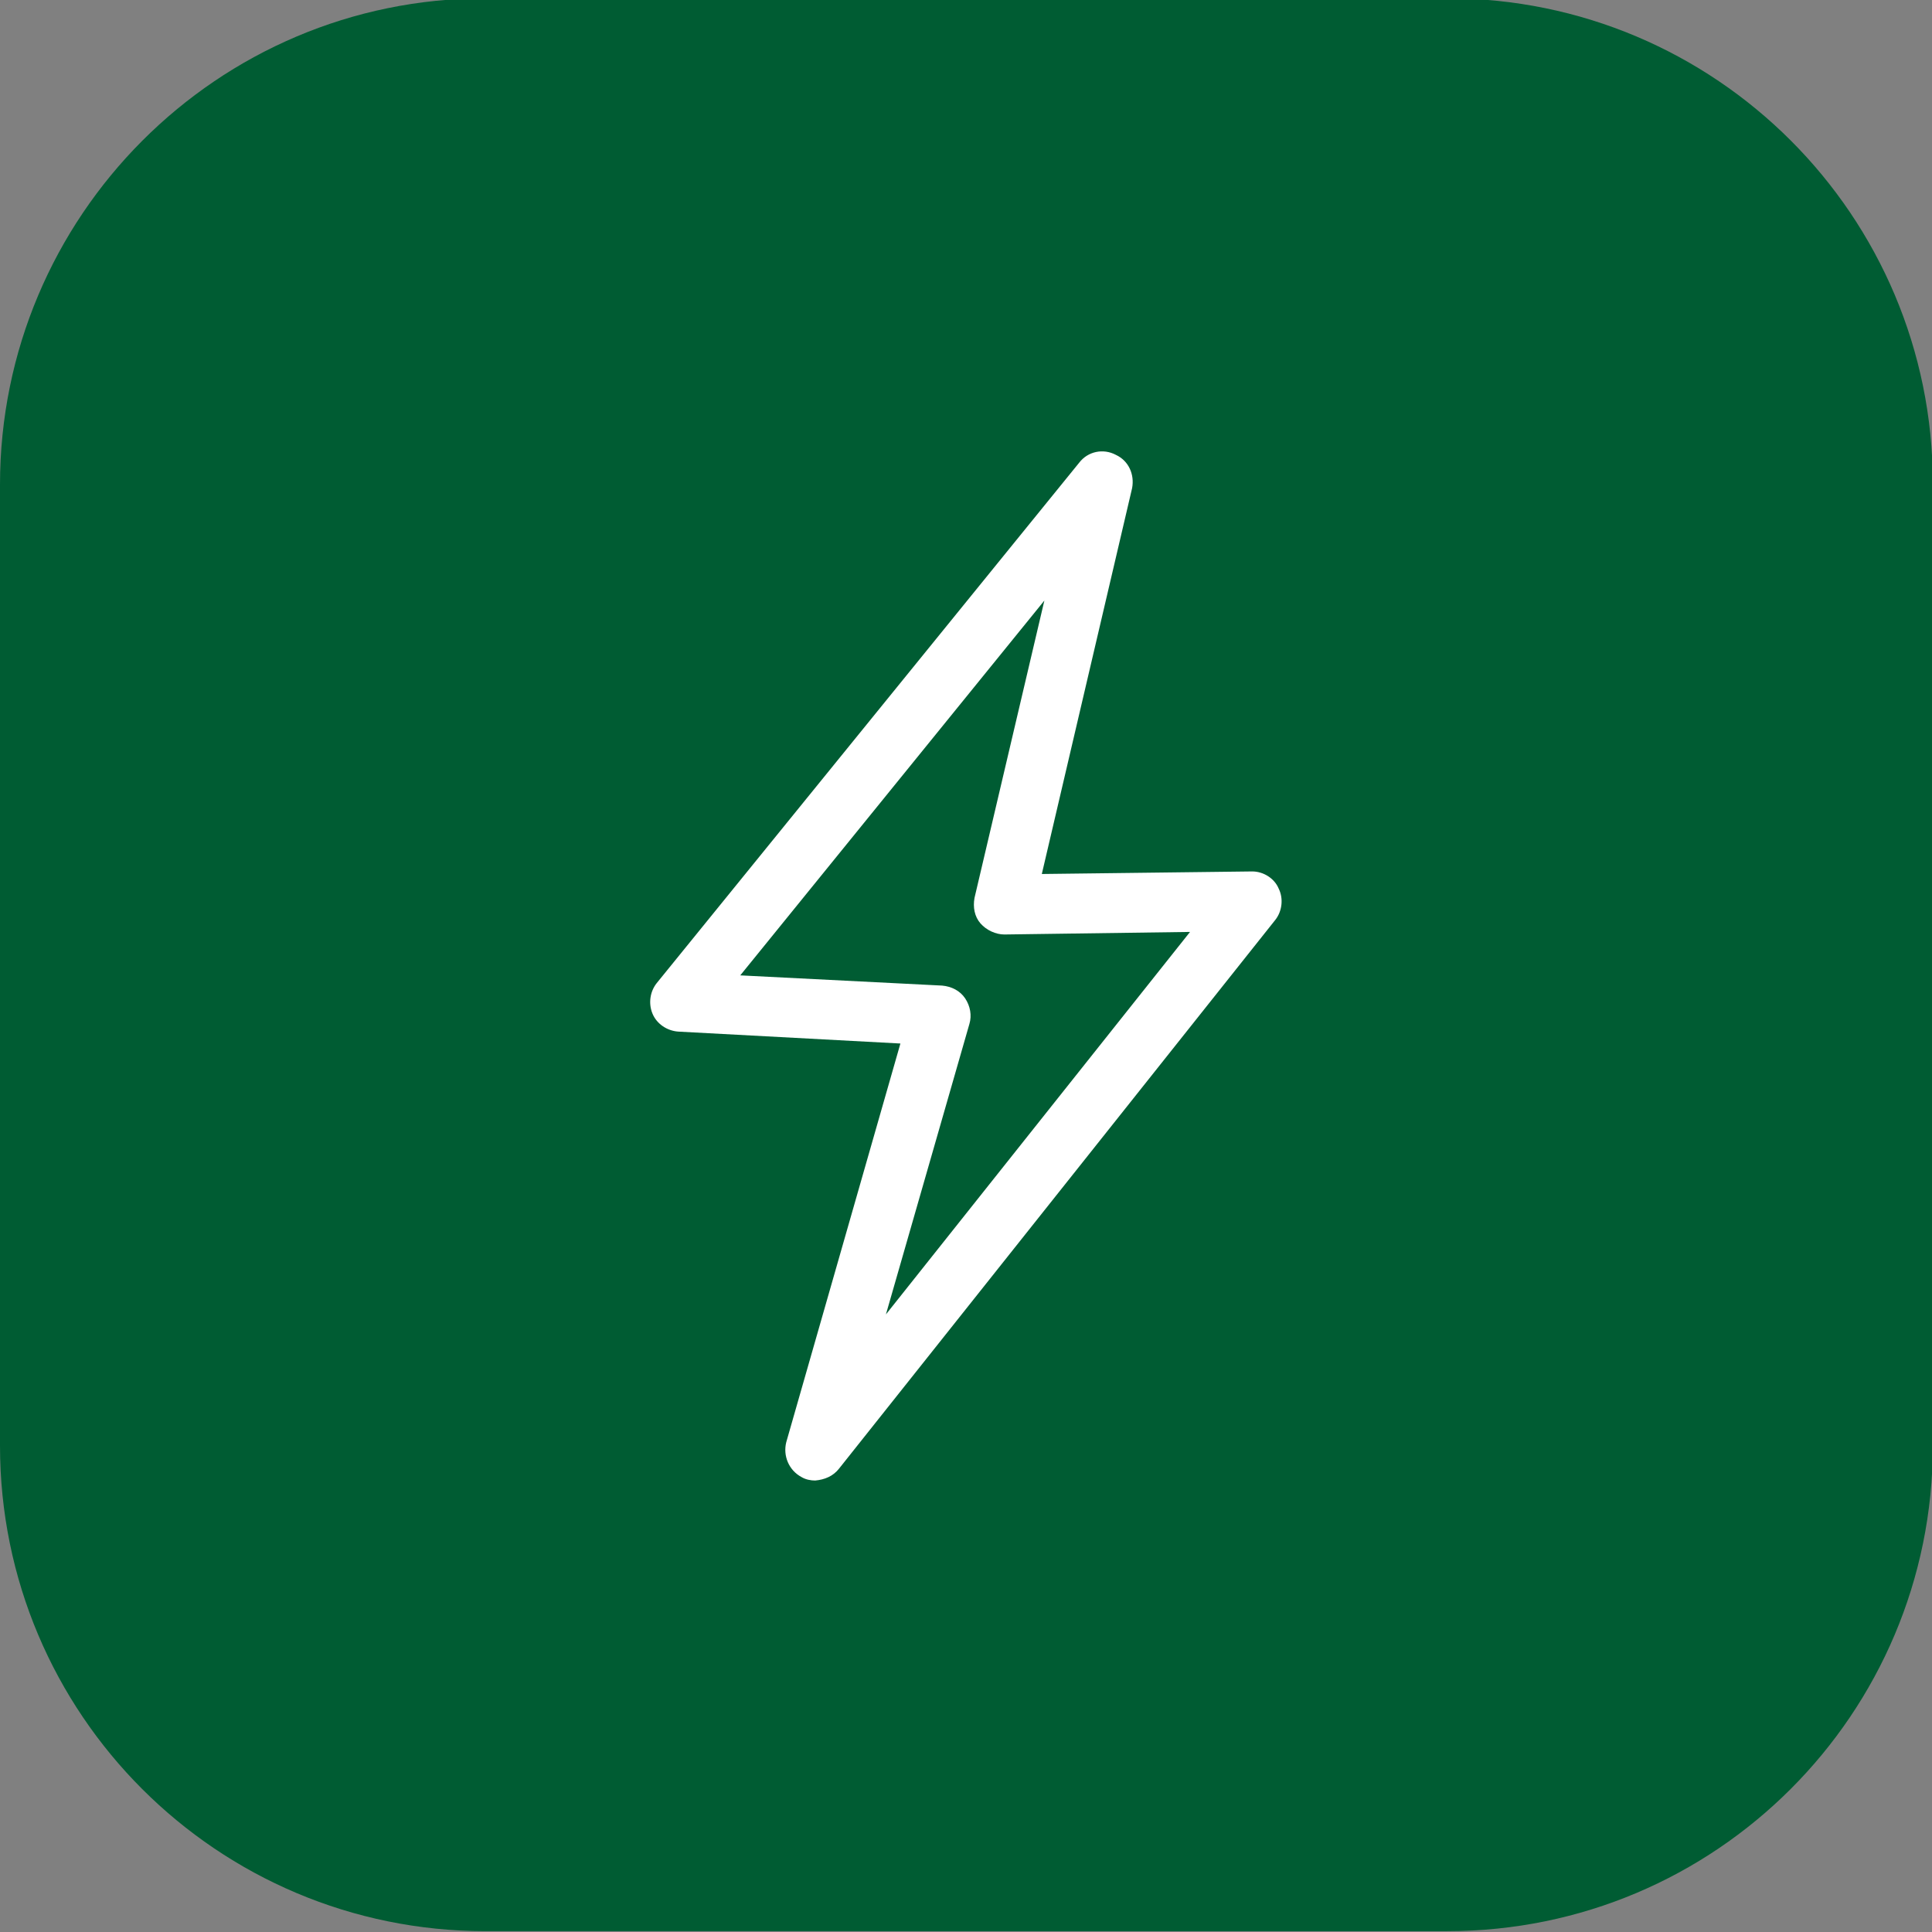 <?xml version="1.0" encoding="UTF-8"?> <svg xmlns="http://www.w3.org/2000/svg" xmlns:xlink="http://www.w3.org/1999/xlink" version="1.1" id="Calque_1" x="0px" y="0px" viewBox="0 0 226.8 226.8" style="enable-background:new 0 0 226.8 226.8;" xml:space="preserve"><rect x="0" y="0" width="226.8" height="226.8" fill="#808080" stroke="none"/> <style type="text/css"> .st0{fill:#005C33;} .st1{fill:#FFFFFF;} </style> <path class="st0" d="M57-0.2h112.9c31.5,0,57,25.5,57,57v112.9c0,31.5-25.5,57-57,57H57c-31.5,0-57-25.5-57-57V56.9 C0,25.4,25.5-0.2,57-0.2z"></path> <path class="st1" d="M95.7,173.8c-0.5,0-1.1-0.1-1.6-0.4c-1.5-0.8-2.2-2.5-1.8-4.1l13.4-46.8l-26.1-1.4c-1.3-0.1-2.5-0.9-3-2.1 c-0.5-1.2-0.3-2.6,0.5-3.6l49.6-61.1c1-1.3,2.8-1.7,4.3-0.9c1.5,0.7,2.2,2.3,1.9,3.9l-10.6,45.3l24.7-0.3c0,0,0,0,0,0 c1.3,0,2.6,0.8,3.1,2c0.6,1.2,0.4,2.7-0.4,3.7l-51.2,64.4C97.8,173.3,96.8,173.7,95.7,173.8L95.7,173.8z M86.9,114.5l23.7,1.2 c1.1,0.1,2.1,0.6,2.7,1.5s0.8,2,0.5,3l-9.8,34.1l35.7-44.9l-21.8,0.3c-1,0-2.1-0.5-2.8-1.3s-0.9-1.9-0.7-3l8.2-34.9L86.9,114.5 L86.9,114.5z"></path> </svg> 